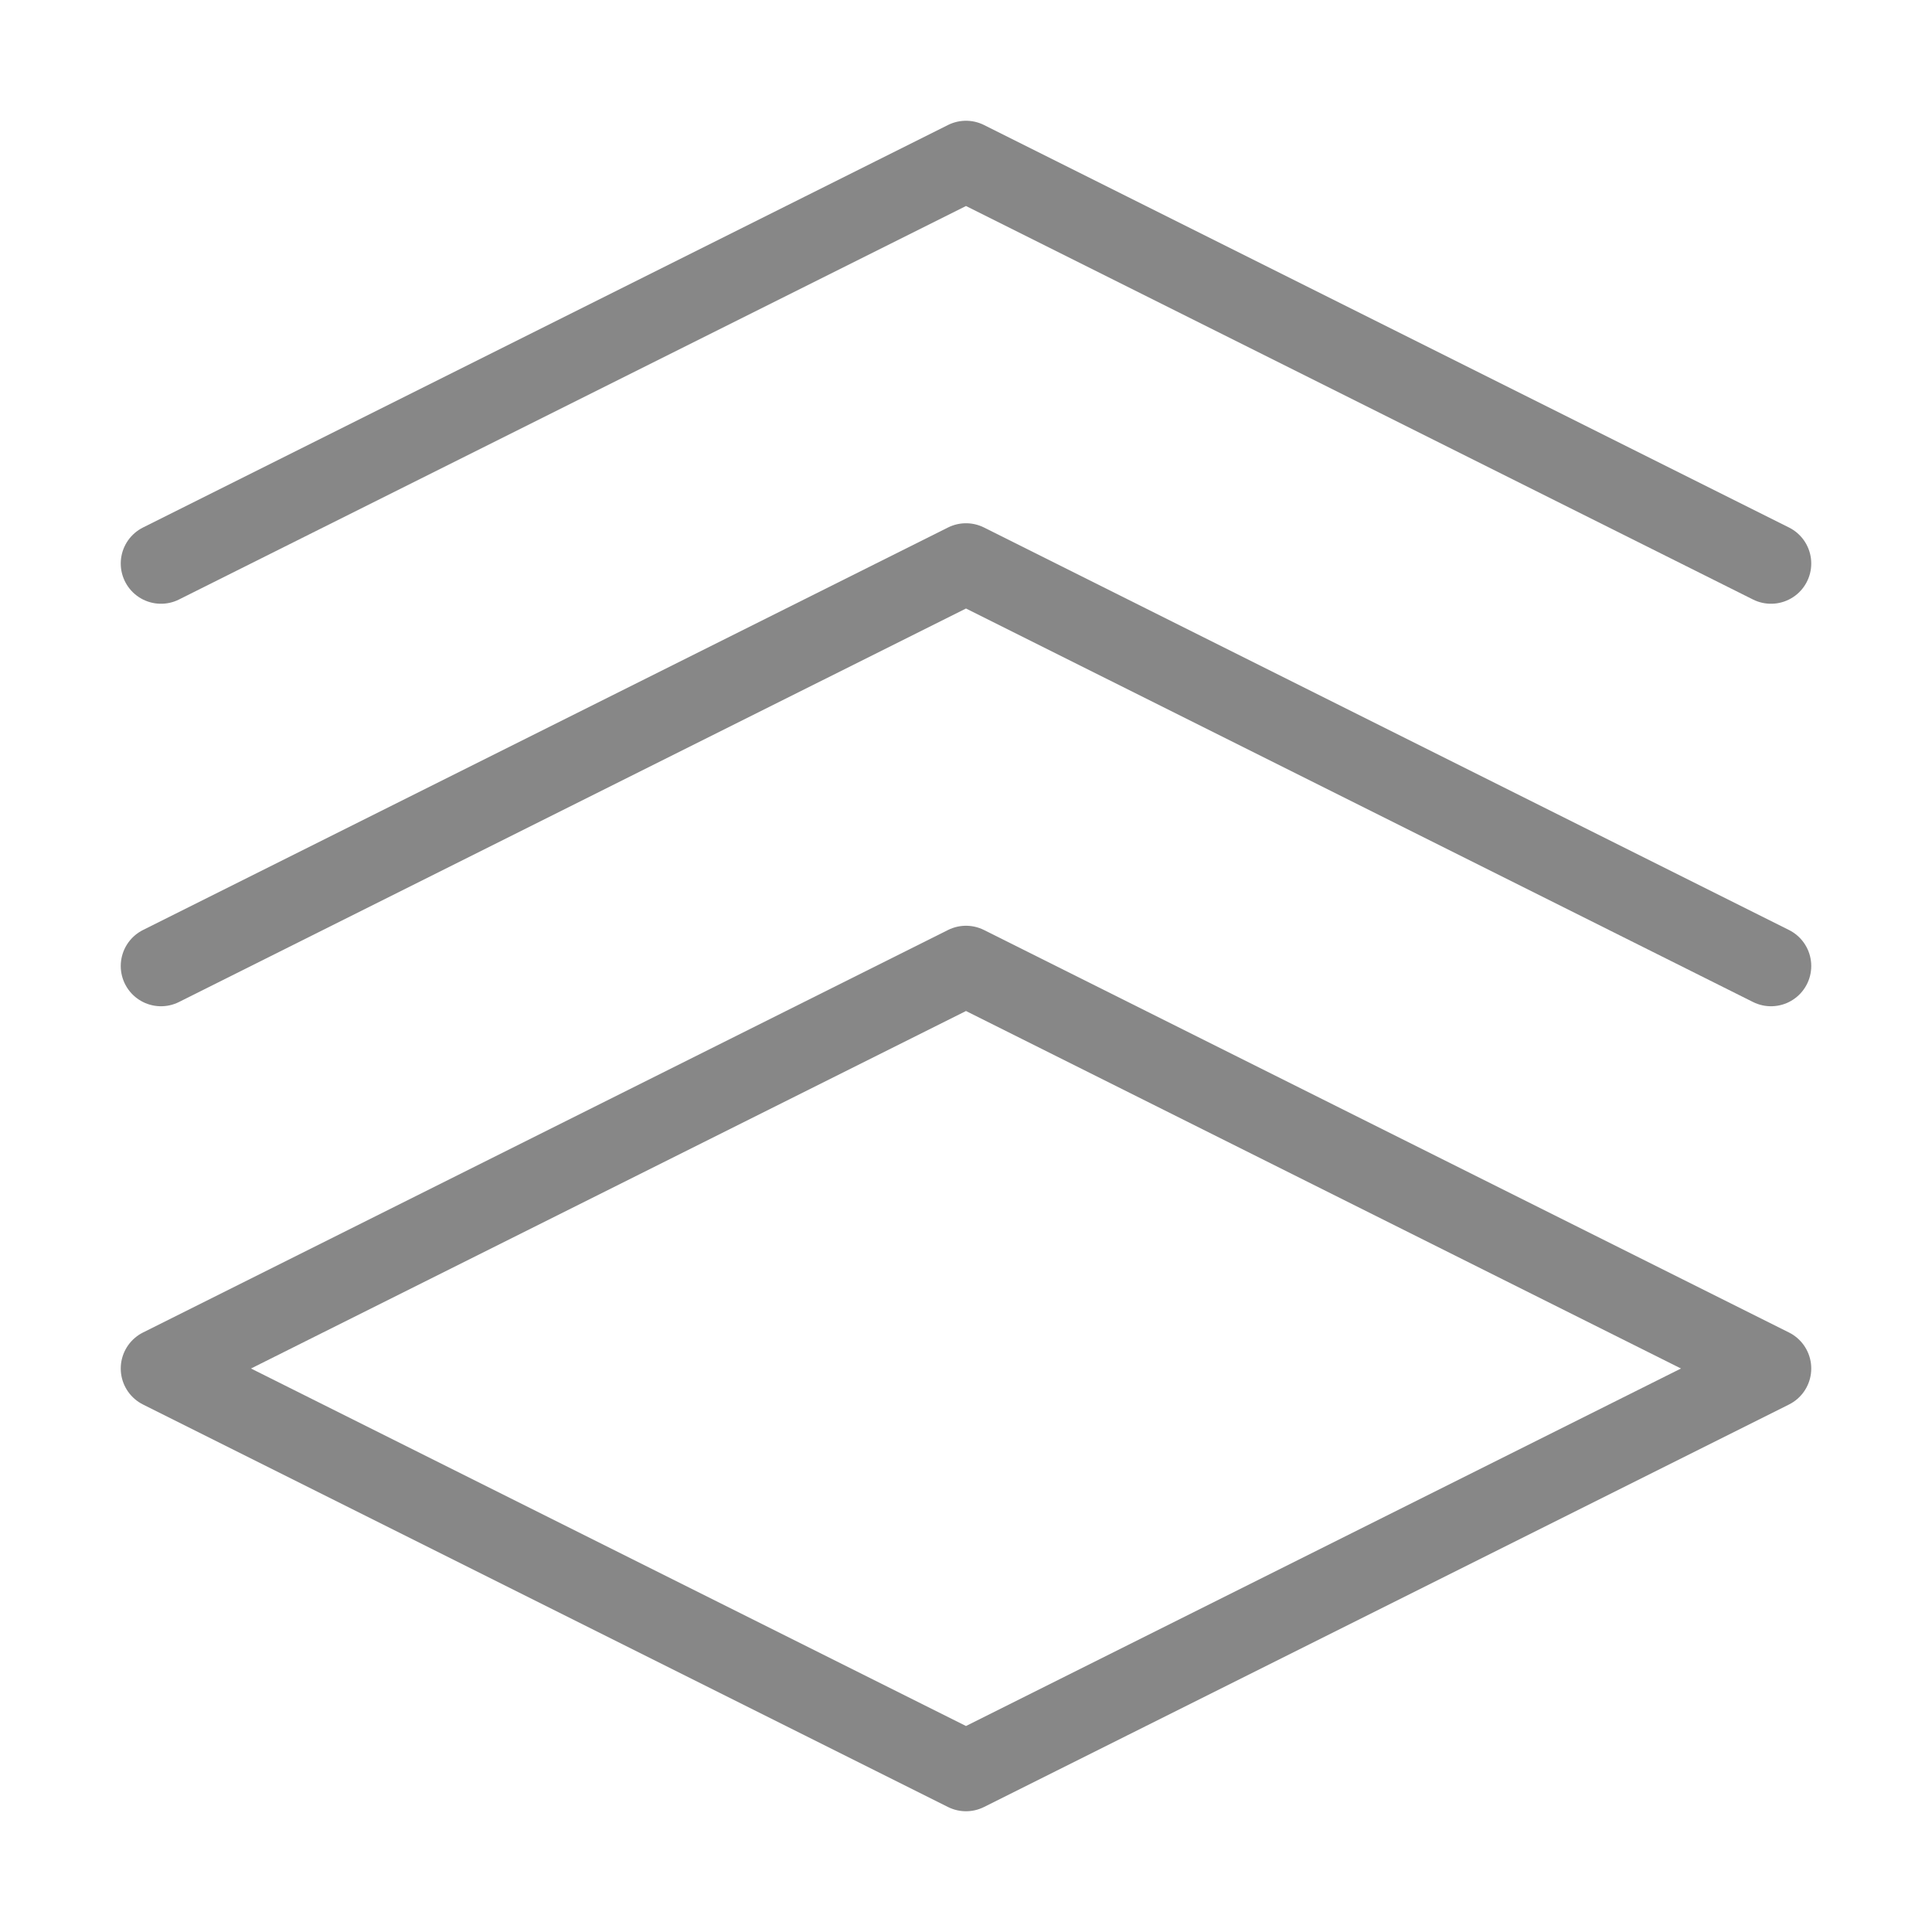 <?xml version="1.0" encoding="UTF-8" standalone="no"?>
<!DOCTYPE svg PUBLIC "-//W3C//DTD SVG 1.1//EN" "http://www.w3.org/Graphics/SVG/1.1/DTD/svg11.dtd">
<svg width="100%" height="100%" viewBox="0 0 24 24" version="1.1" xmlns="http://www.w3.org/2000/svg" xmlns:xlink="http://www.w3.org/1999/xlink" xml:space="preserve" xmlns:serif="http://www.serif.com/" style="fill-rule:evenodd;clip-rule:evenodd;stroke-linecap:round;stroke-linejoin:round;">
    <g id="layers">
        <path id="Vector" d="M12,22l-10,-5l10,-5l10,5l-10,5Z" style="fill:none;fill-rule:nonzero;stroke:#878787;stroke-width:1px;"/>
        <path id="Vector_2" d="M2,7l10,-5l10,5" style="fill:none;fill-rule:nonzero;stroke:#878787;stroke-width:1px;"/>
        <path id="Vector_3" d="M2,12l10,-5l10,5" style="fill:none;fill-rule:nonzero;stroke:#878787;stroke-width:1px;"/>
    </g>
</svg>
